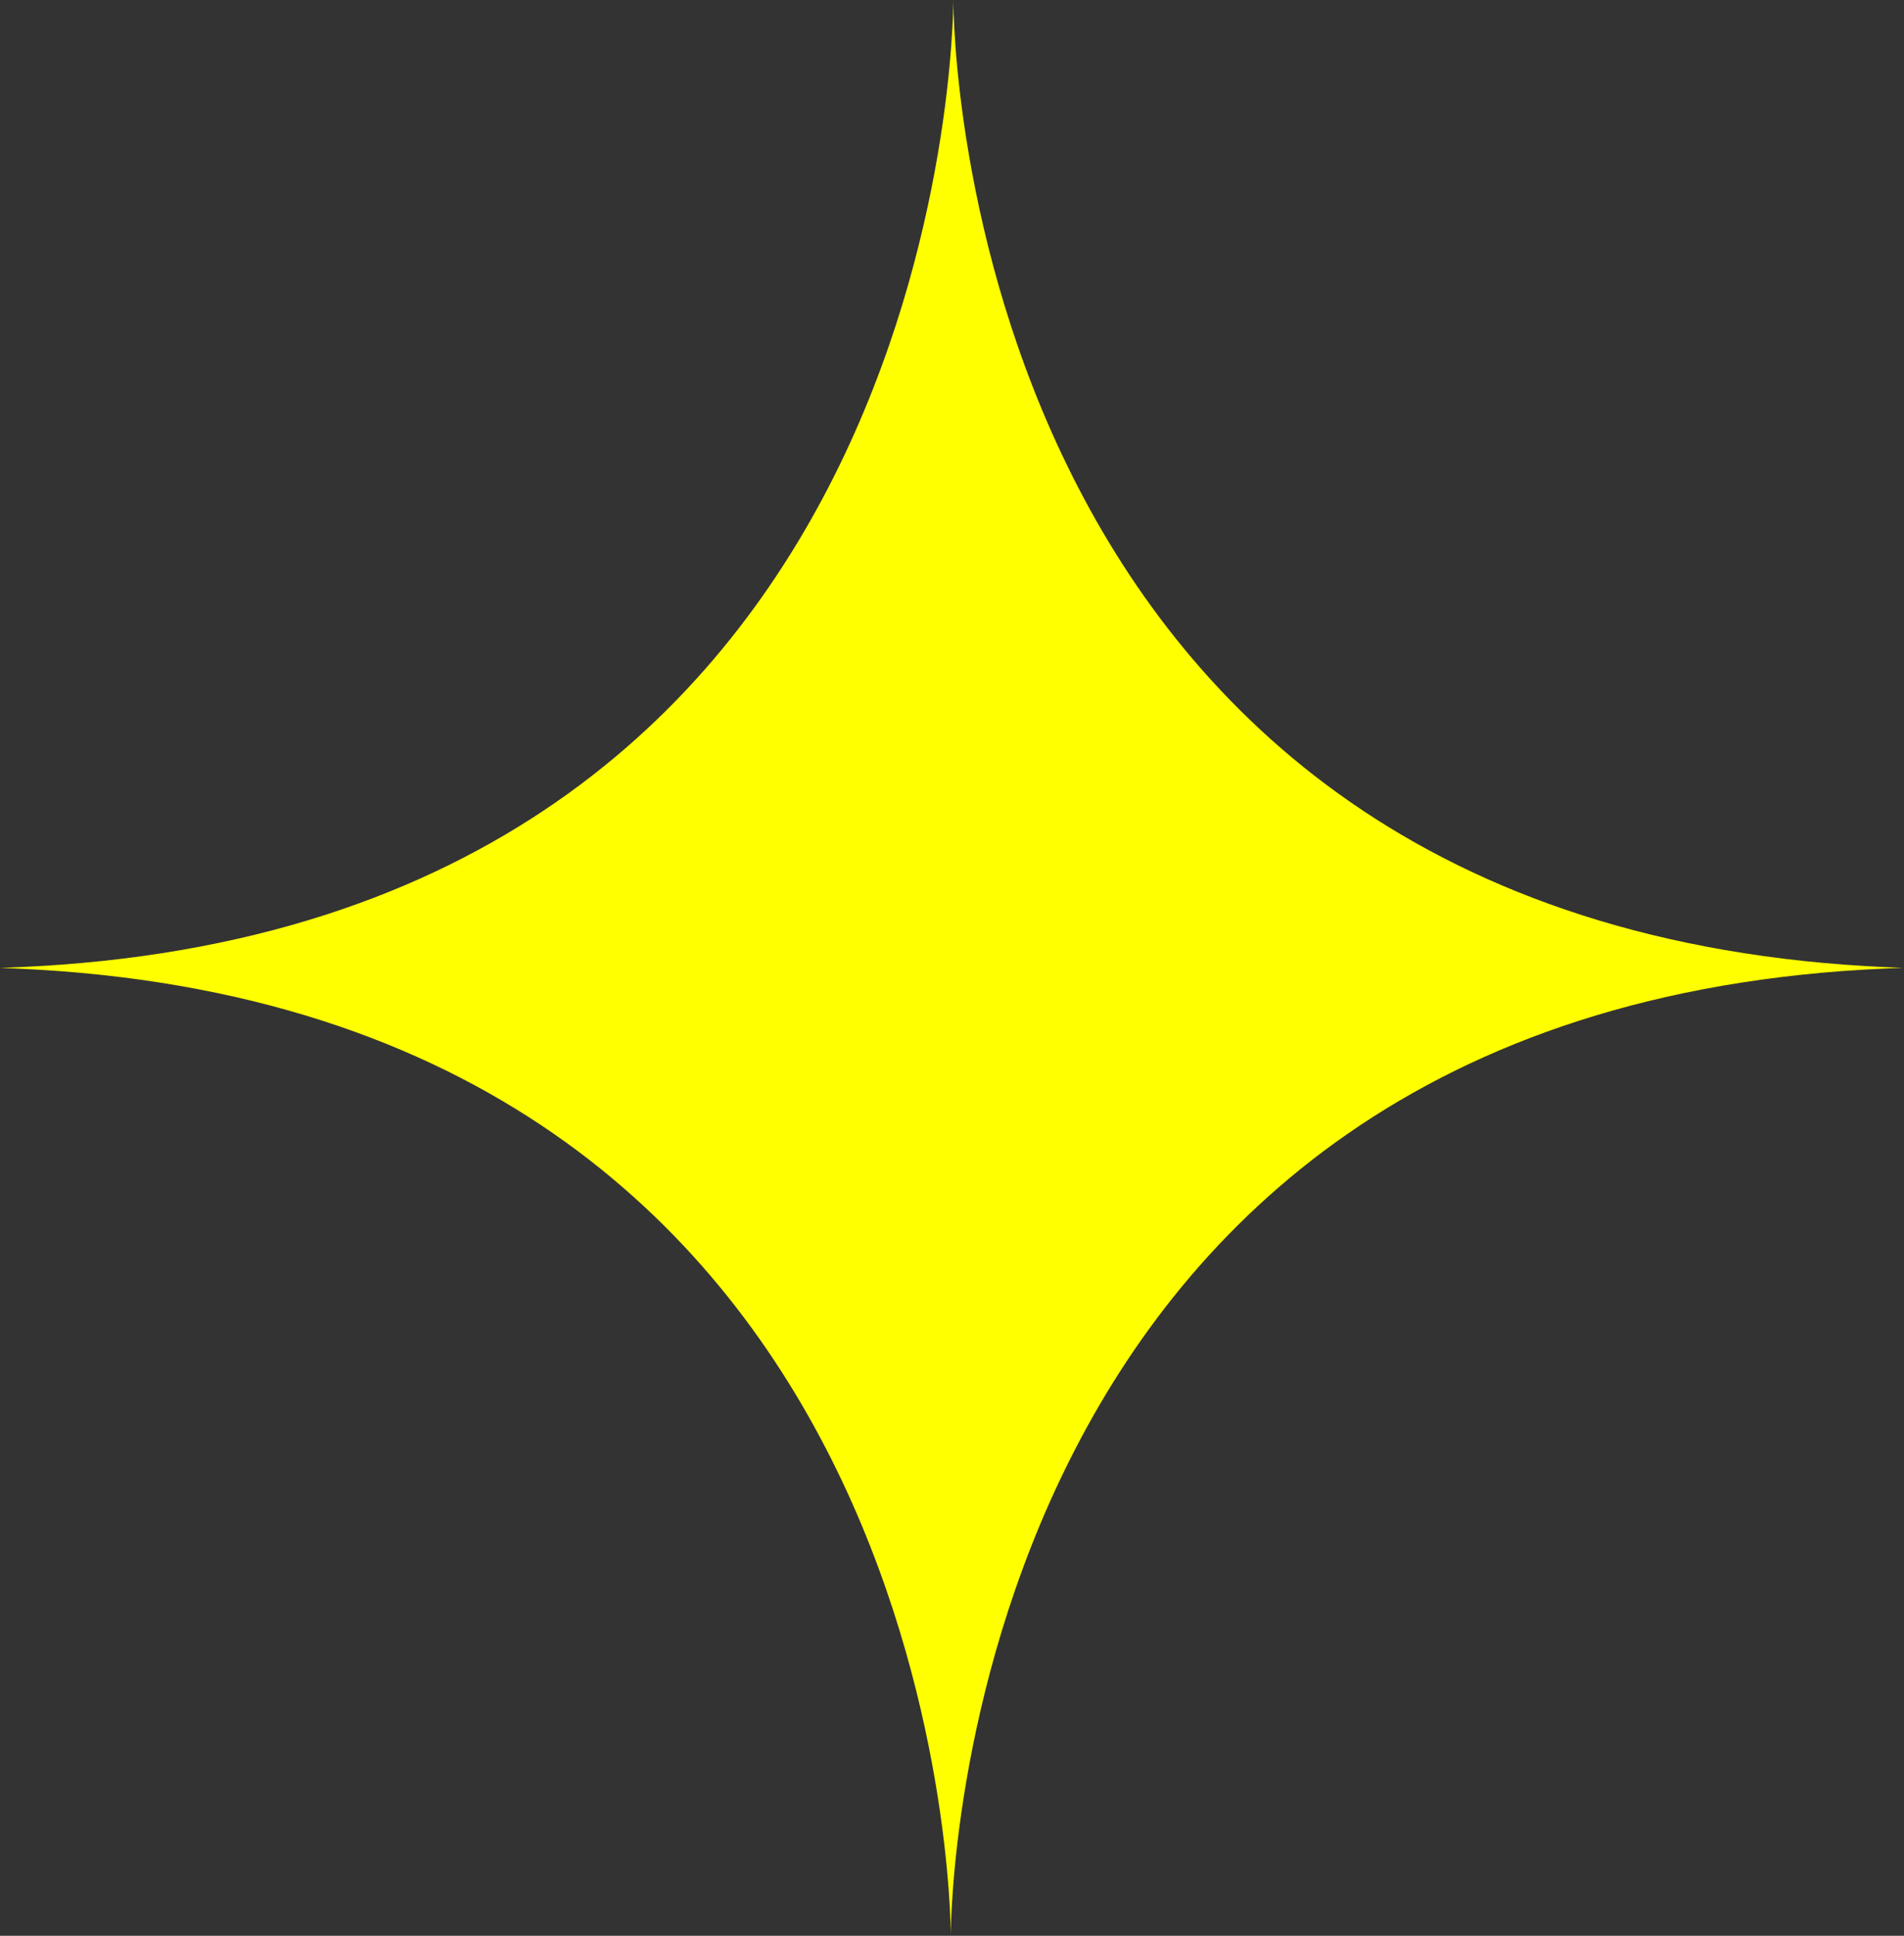 <?xml version="1.0" encoding="UTF-8"?><svg id="Ebene_2" xmlns="http://www.w3.org/2000/svg" viewBox="0 0 232.13 235.91"><rect x="0" y="0" width="232.13" height="235.91" fill="#333333" stroke="none"/><defs><style>.cls-1{fill:#ff0;}</style></defs><g id="Ebene_1-2"><g id="Gruppe_87"><g id="Gruppe_86"><path id="Pfad_36" class="cls-1" d="m232.13,117.95c-.63-.02-1.27-.06-1.88-.07C117.03,113,116.23,2.64,116.23,0c-.02,2.64-.82,113-114.04,117.87-.73.04-1.46.06-2.19.09.63.02,1.27.06,1.88.07,113.21,4.87,114.02,115.23,114.04,117.87,0-2.64.81-113,114.02-117.87.73-.04,1.46-.06,2.19-.09"/></g></g></g></svg>